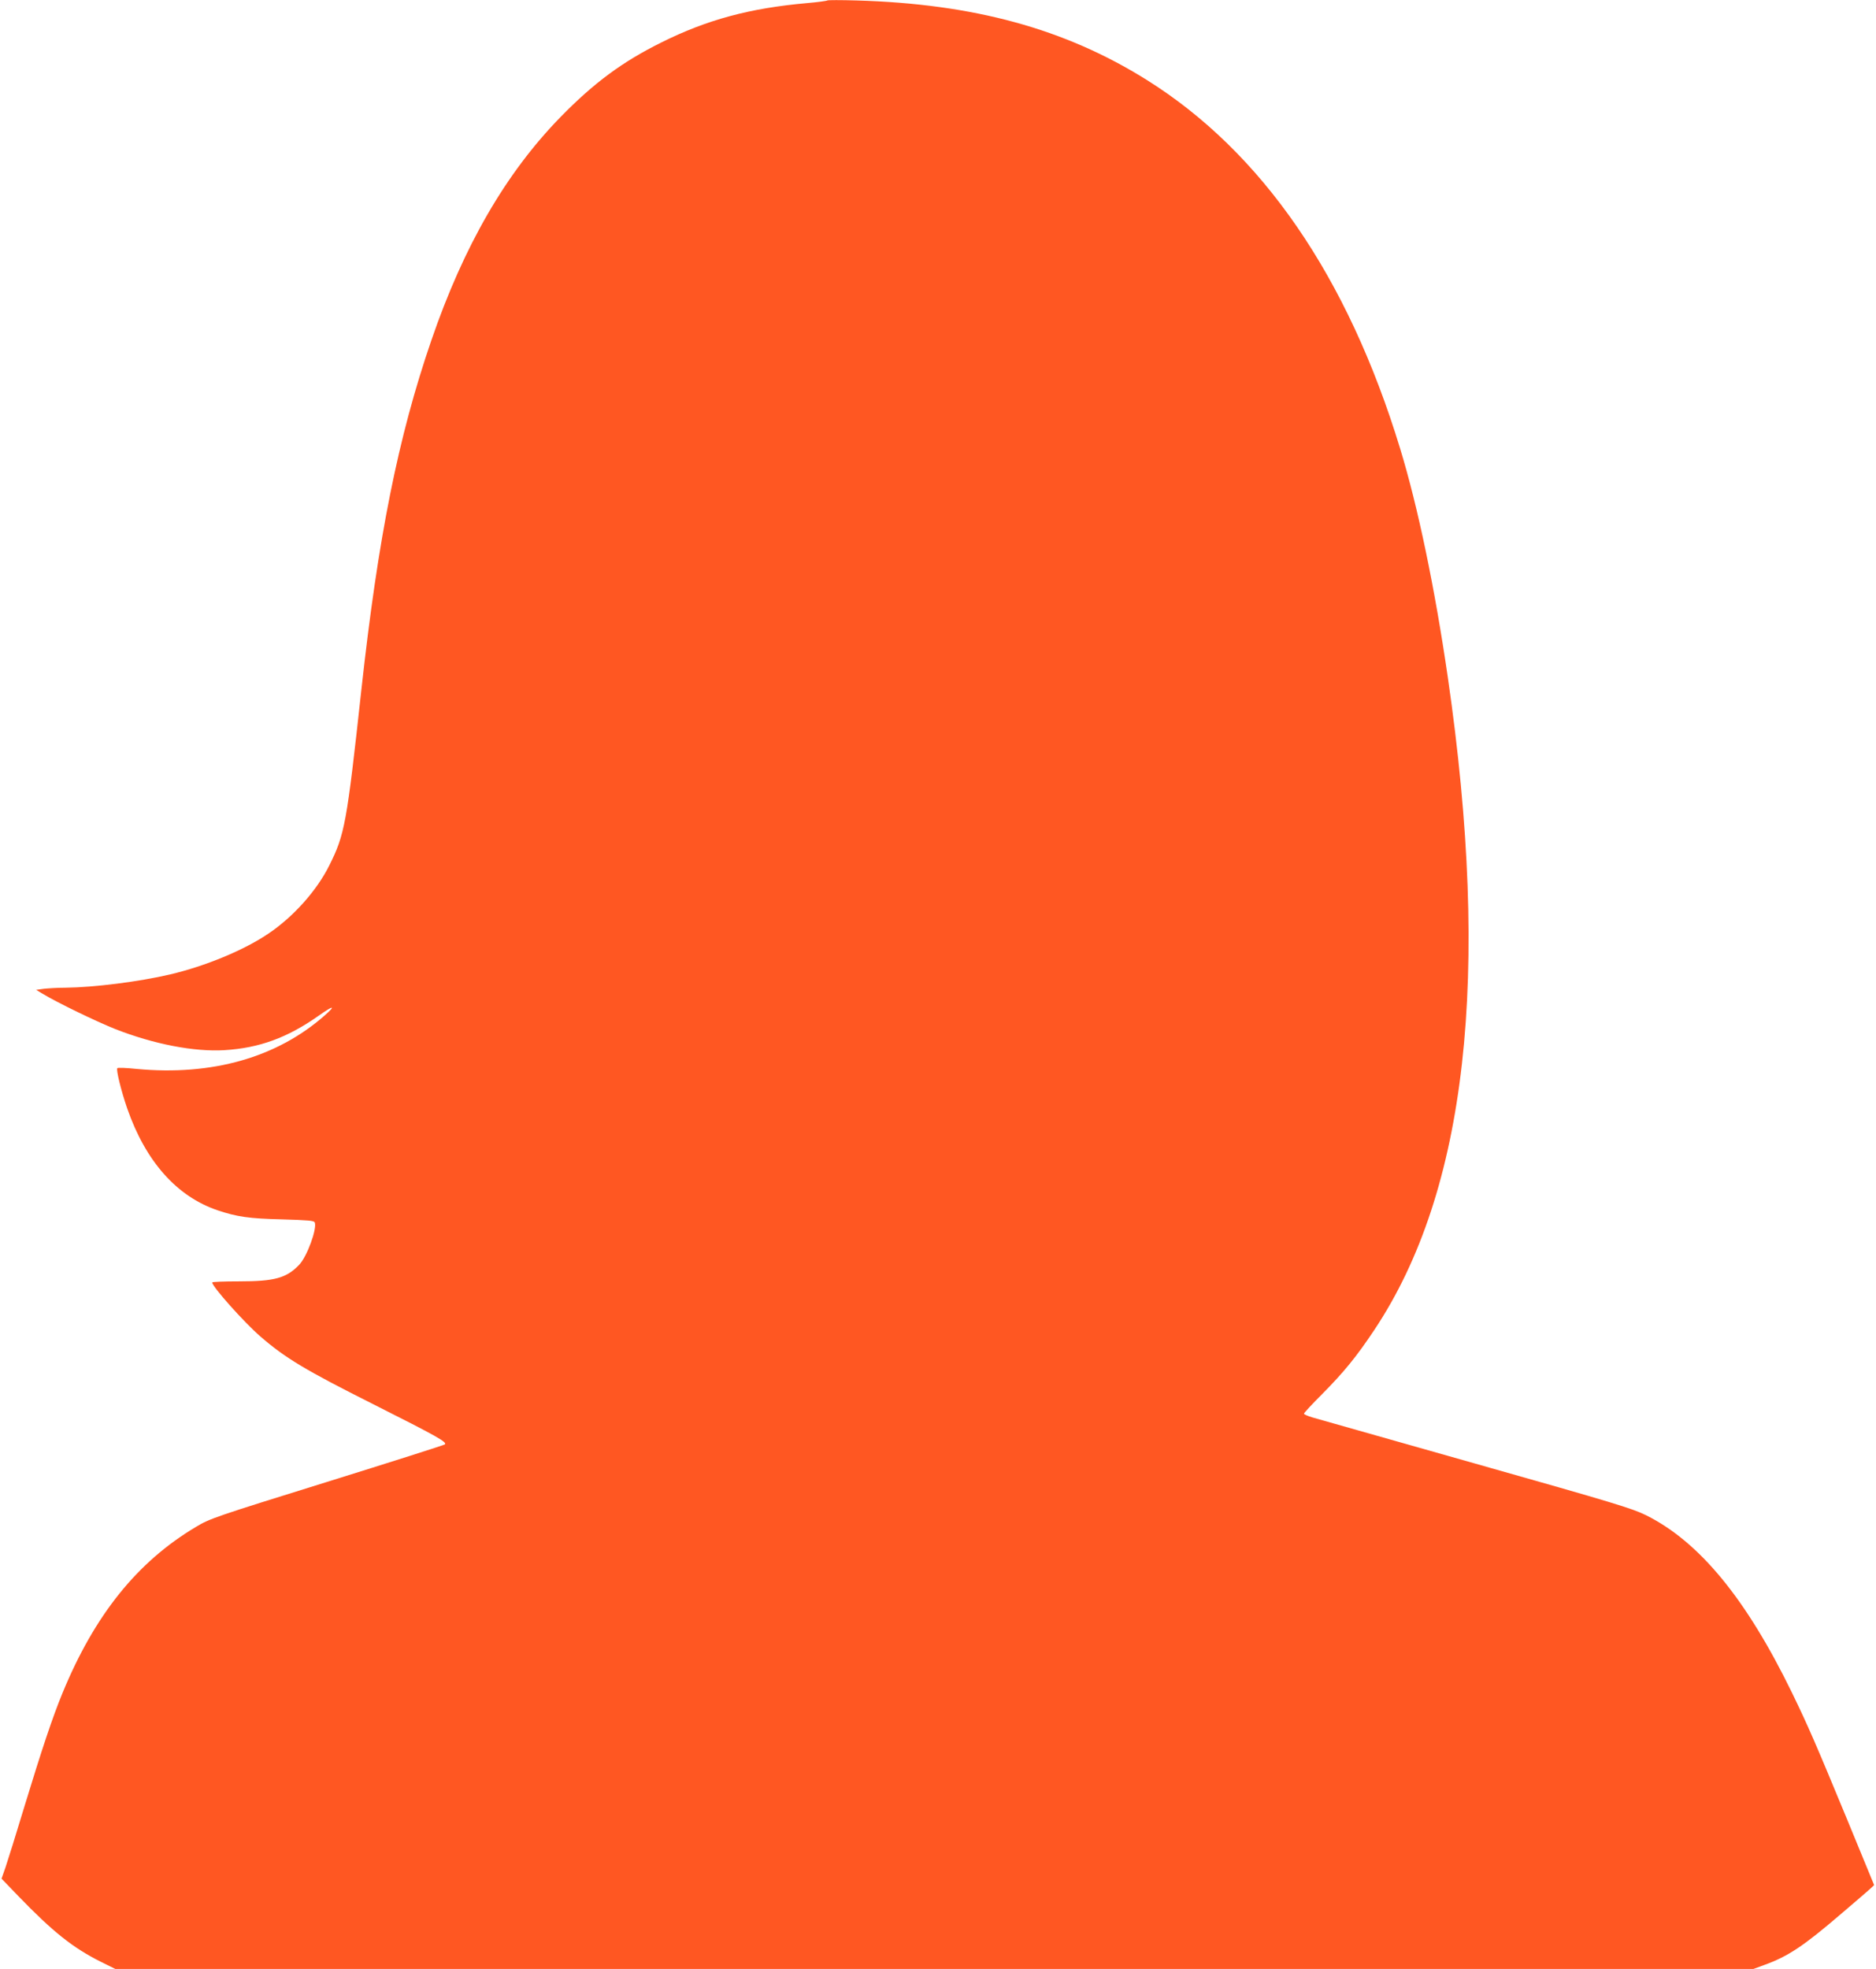 <?xml version="1.0" standalone="no"?>
<!DOCTYPE svg PUBLIC "-//W3C//DTD SVG 20010904//EN"
 "http://www.w3.org/TR/2001/REC-SVG-20010904/DTD/svg10.dtd">
<svg version="1.0" xmlns="http://www.w3.org/2000/svg"
 width="1220pt" height="1280pt" viewBox="0 0 1220 1280"
 preserveAspectRatio="xMidYMid meet">
<g transform="translate(0,1280) scale(0.1,-0.1)"
fill="#ff5722" stroke="none">
<path d="M5380 12797 c-3 -3 -61 -11 -130 -17 -374 -33 -652 -108 -949 -256
-254 -126 -438 -262 -656 -485 -356 -365 -629 -837 -840 -1452 -216 -629 -346
-1278 -455 -2272 -95 -870 -108 -940 -208 -1140 -81 -164 -234 -335 -396 -444
-159 -108 -411 -212 -641 -266 -201 -47 -494 -84 -680 -86 -49 0 -112 -4 -140
-7 l-50 -7 40 -24 c99 -60 352 -182 475 -231 250 -98 513 -149 710 -137 227
14 409 81 611 223 97 69 117 70 42 4 -311 -275 -734 -395 -1224 -349 -66 7
-123 9 -126 5 -9 -9 24 -145 64 -261 120 -345 322 -573 588 -663 125 -42 205
-54 418 -59 170 -5 210 -8 214 -20 16 -41 -51 -224 -102 -276 -83 -86 -159
-107 -392 -107 -95 0 -173 -3 -173 -7 0 -27 206 -258 313 -351 163 -141 291
-218 737 -442 413 -208 479 -245 463 -260 -4 -4 -349 -114 -767 -244 -730
-227 -762 -238 -853 -293 -381 -227 -658 -573 -866 -1078 -66 -160 -135 -368
-247 -735 -54 -179 -110 -358 -124 -399 l-26 -74 107 -111 c227 -235 356 -338
540 -430 l93 -46 5326 0 5327 0 68 25 c156 56 256 122 503 334 88 75 172 147
187 161 l27 25 -177 430 c-203 491 -255 610 -357 820 -298 612 -602 981 -948
1154 -91 45 -206 80 -1111 336 -555 157 -1034 293 -1062 301 -29 9 -53 19 -53
24 0 5 53 62 118 127 141 142 225 245 340 418 601 902 759 2304 477 4245 -84
577 -194 1106 -310 1485 -341 1118 -898 1927 -1650 2397 -530 331 -1122 493
-1885 515 -102 3 -187 3 -190 0z"/>
</g>
</svg>
